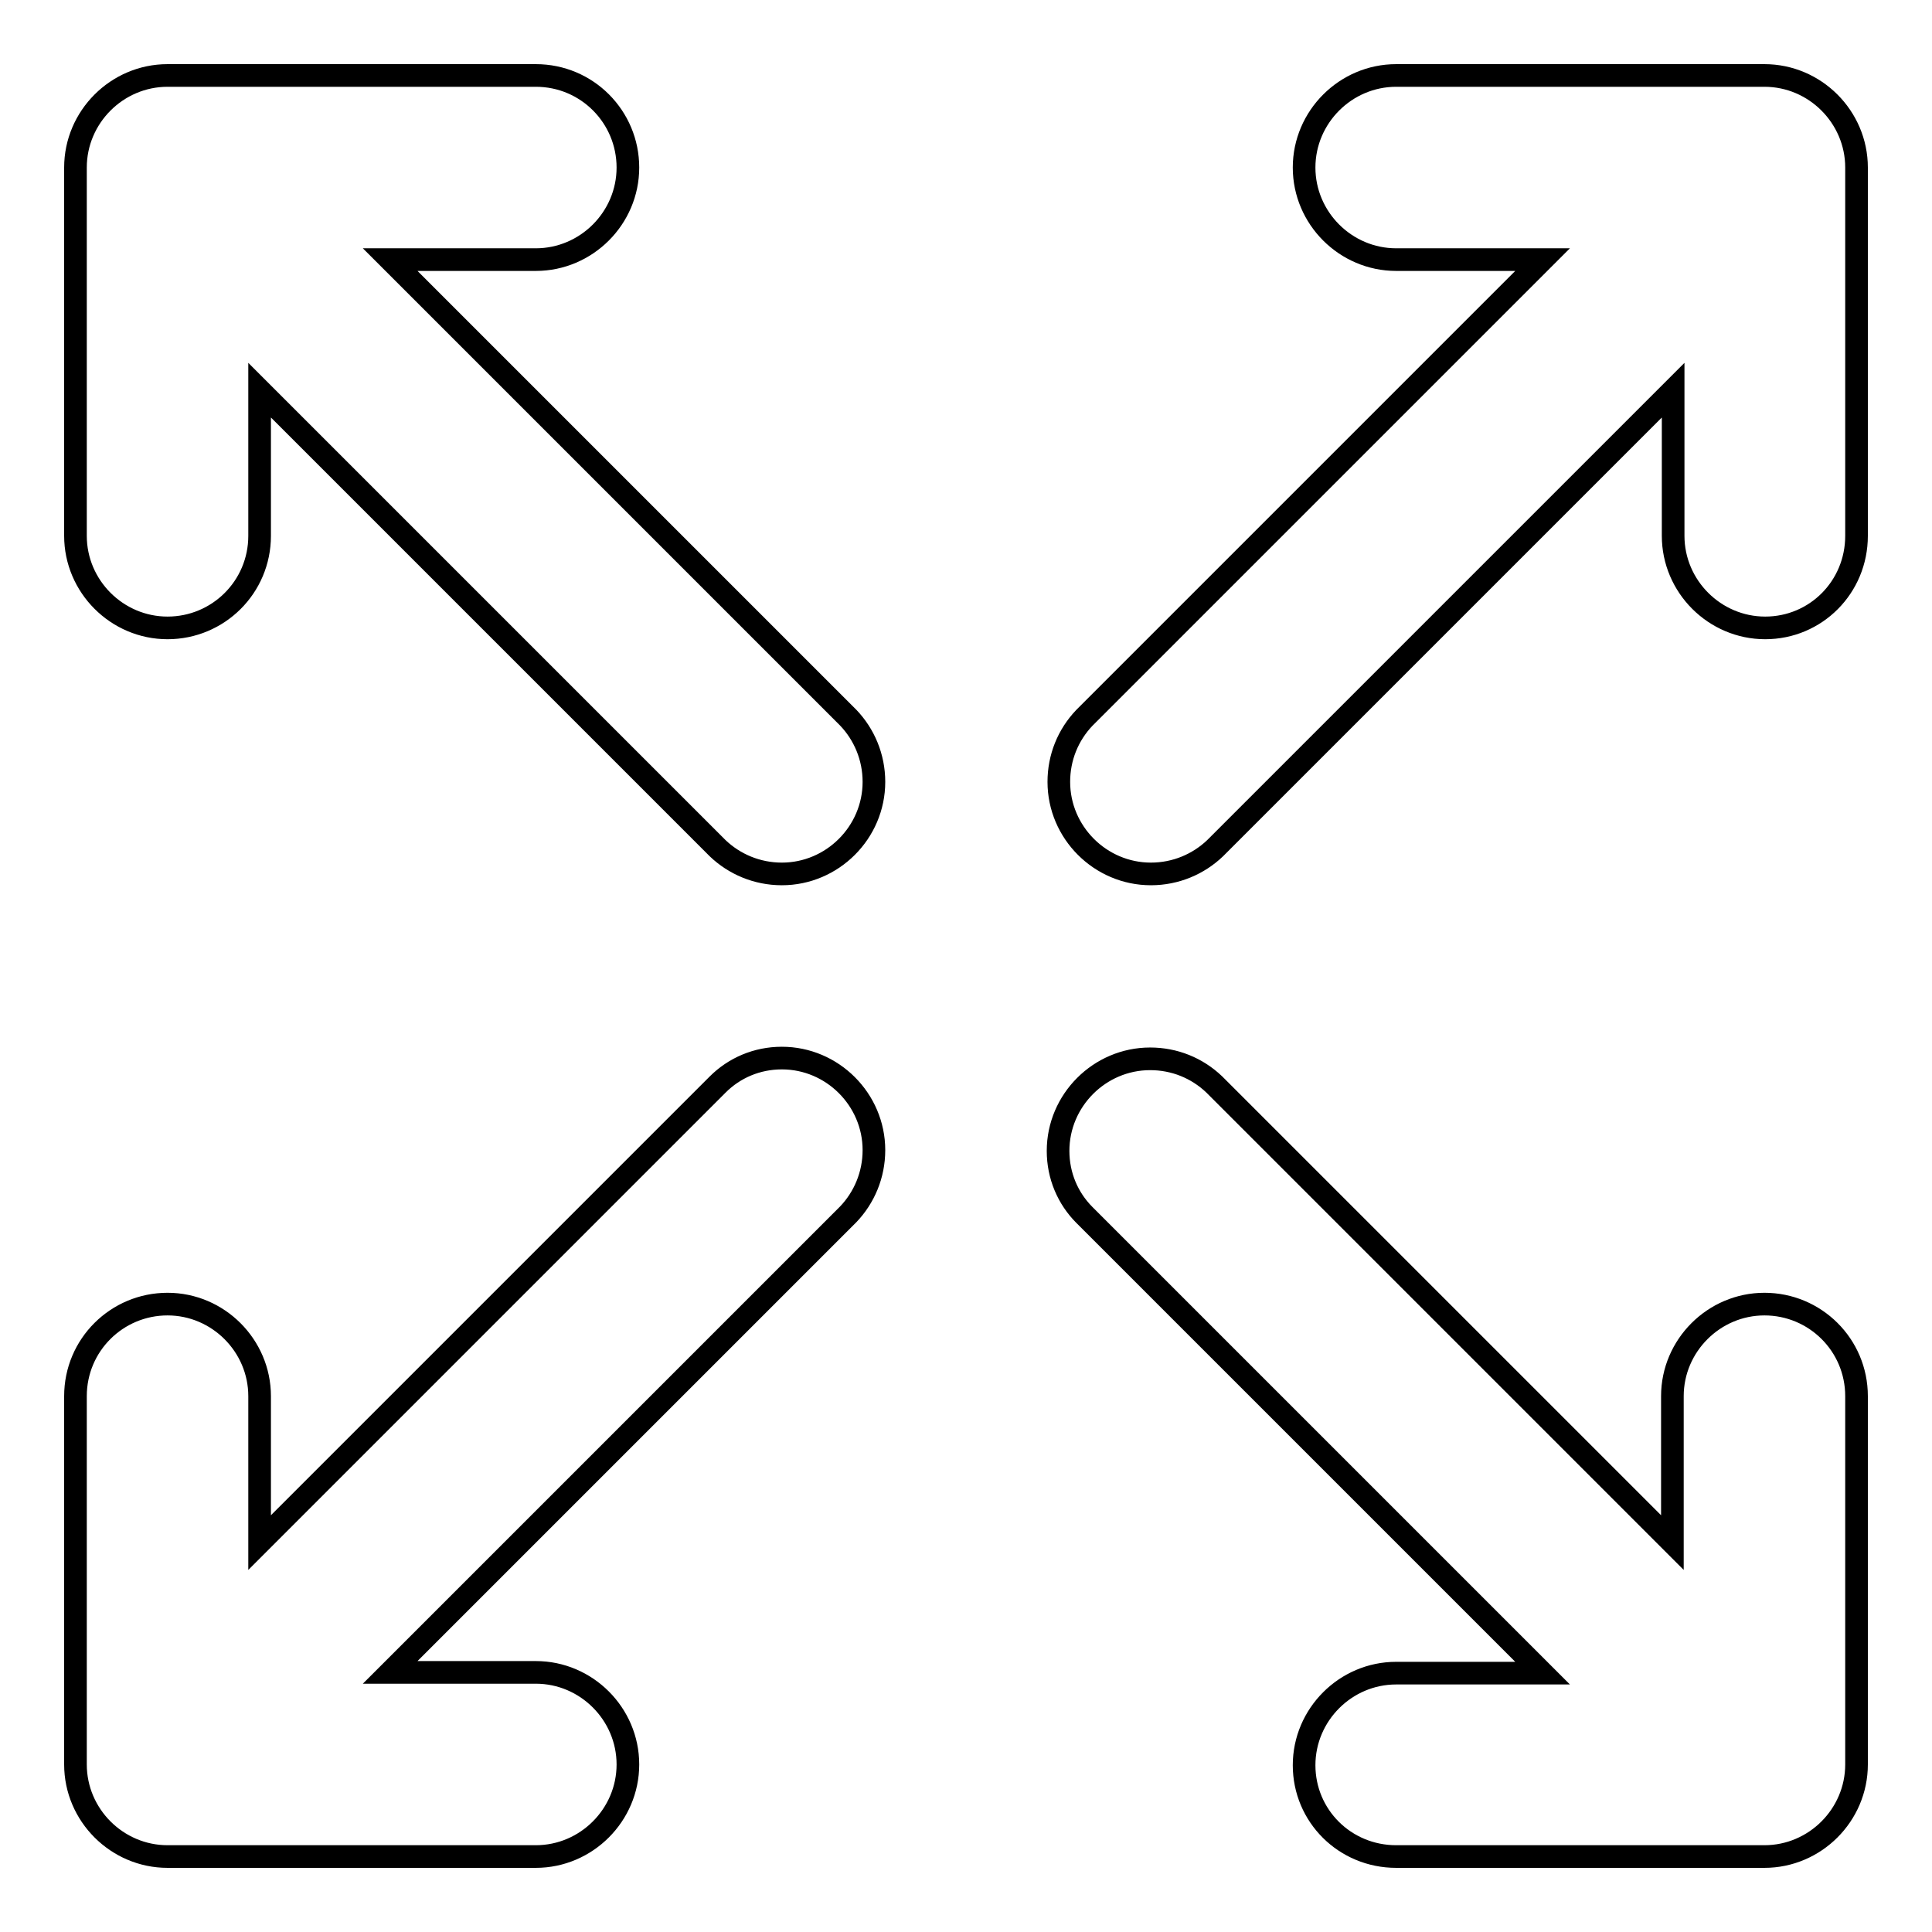<?xml version="1.0" encoding="utf-8"?>
<!-- Svg Vector Icons : http://www.onlinewebfonts.com/icon -->
<!DOCTYPE svg PUBLIC "-//W3C//DTD SVG 1.1//EN" "http://www.w3.org/Graphics/SVG/1.1/DTD/svg11.dtd">
<svg version="1.1" xmlns="http://www.w3.org/2000/svg" xmlns:xlink="http://www.w3.org/1999/xlink" x="0px" y="0px" viewBox="0 0 256 256" enable-background="new 0 0 256 256" xml:space="preserve">
<g> <path stroke-width="3" fill-opacity="0" stroke="#000000"  d="M112.4,95.1L51.7,34.4H71c6.7,0,12.2-5.5,12.2-12.2S77.8,10,71,10H22.2C15.5,10,10,15.5,10,22.2V71 c0,6.7,5.5,12.2,12.2,12.2S34.4,77.8,34.4,71V51.7l60.7,60.7l0,0c2.2,2.1,5.2,3.4,8.5,3.4c6.7,0,12.2-5.5,12.2-12.2 C115.8,100.3,114.5,97.3,112.4,95.1L112.4,95.1z M103.6,140.2c-3.3,0-6.3,1.3-8.5,3.5l0,0l-60.7,60.7V185c0-6.7-5.5-12.2-12.2-12.2 S10,178.2,10,185v48.8c0,6.7,5.5,12.2,12.2,12.2l0,0H71c6.7,0,12.2-5.5,12.2-12.2s-5.5-12.2-12.2-12.2H51.7l60.7-60.7l0,0 c2.1-2.2,3.4-5.2,3.4-8.5C115.8,145.7,110.3,140.2,103.6,140.2z M233.8,172.8c-6.7,0-12.2,5.5-12.2,12.2v19.4l-60.7-60.7l0,0 c-2.3-2.2-5.3-3.4-8.5-3.4c-6.7,0-12.2,5.5-12.2,12.2c0,3.3,1.3,6.3,3.5,8.5l0,0l60.7,60.7H185c-6.7,0-12.2,5.5-12.2,12.2 S178.2,246,185,246h48.8c6.7,0,12.2-5.5,12.2-12.2l0,0V185C246,178.2,240.5,172.8,233.8,172.8z M233.8,10H185 c-6.7,0-12.2,5.5-12.2,12.2s5.5,12.2,12.2,12.2h19.4l-60.7,60.7l0,0c-2.2,2.3-3.4,5.3-3.4,8.5c0,6.7,5.5,12.2,12.2,12.2 c3.3,0,6.3-1.3,8.5-3.4l0,0l60.7-60.7V71c0,6.7,5.5,12.2,12.2,12.2S246,77.8,246,71V22.2C246,15.5,240.5,10,233.8,10z"/></g>
</svg>